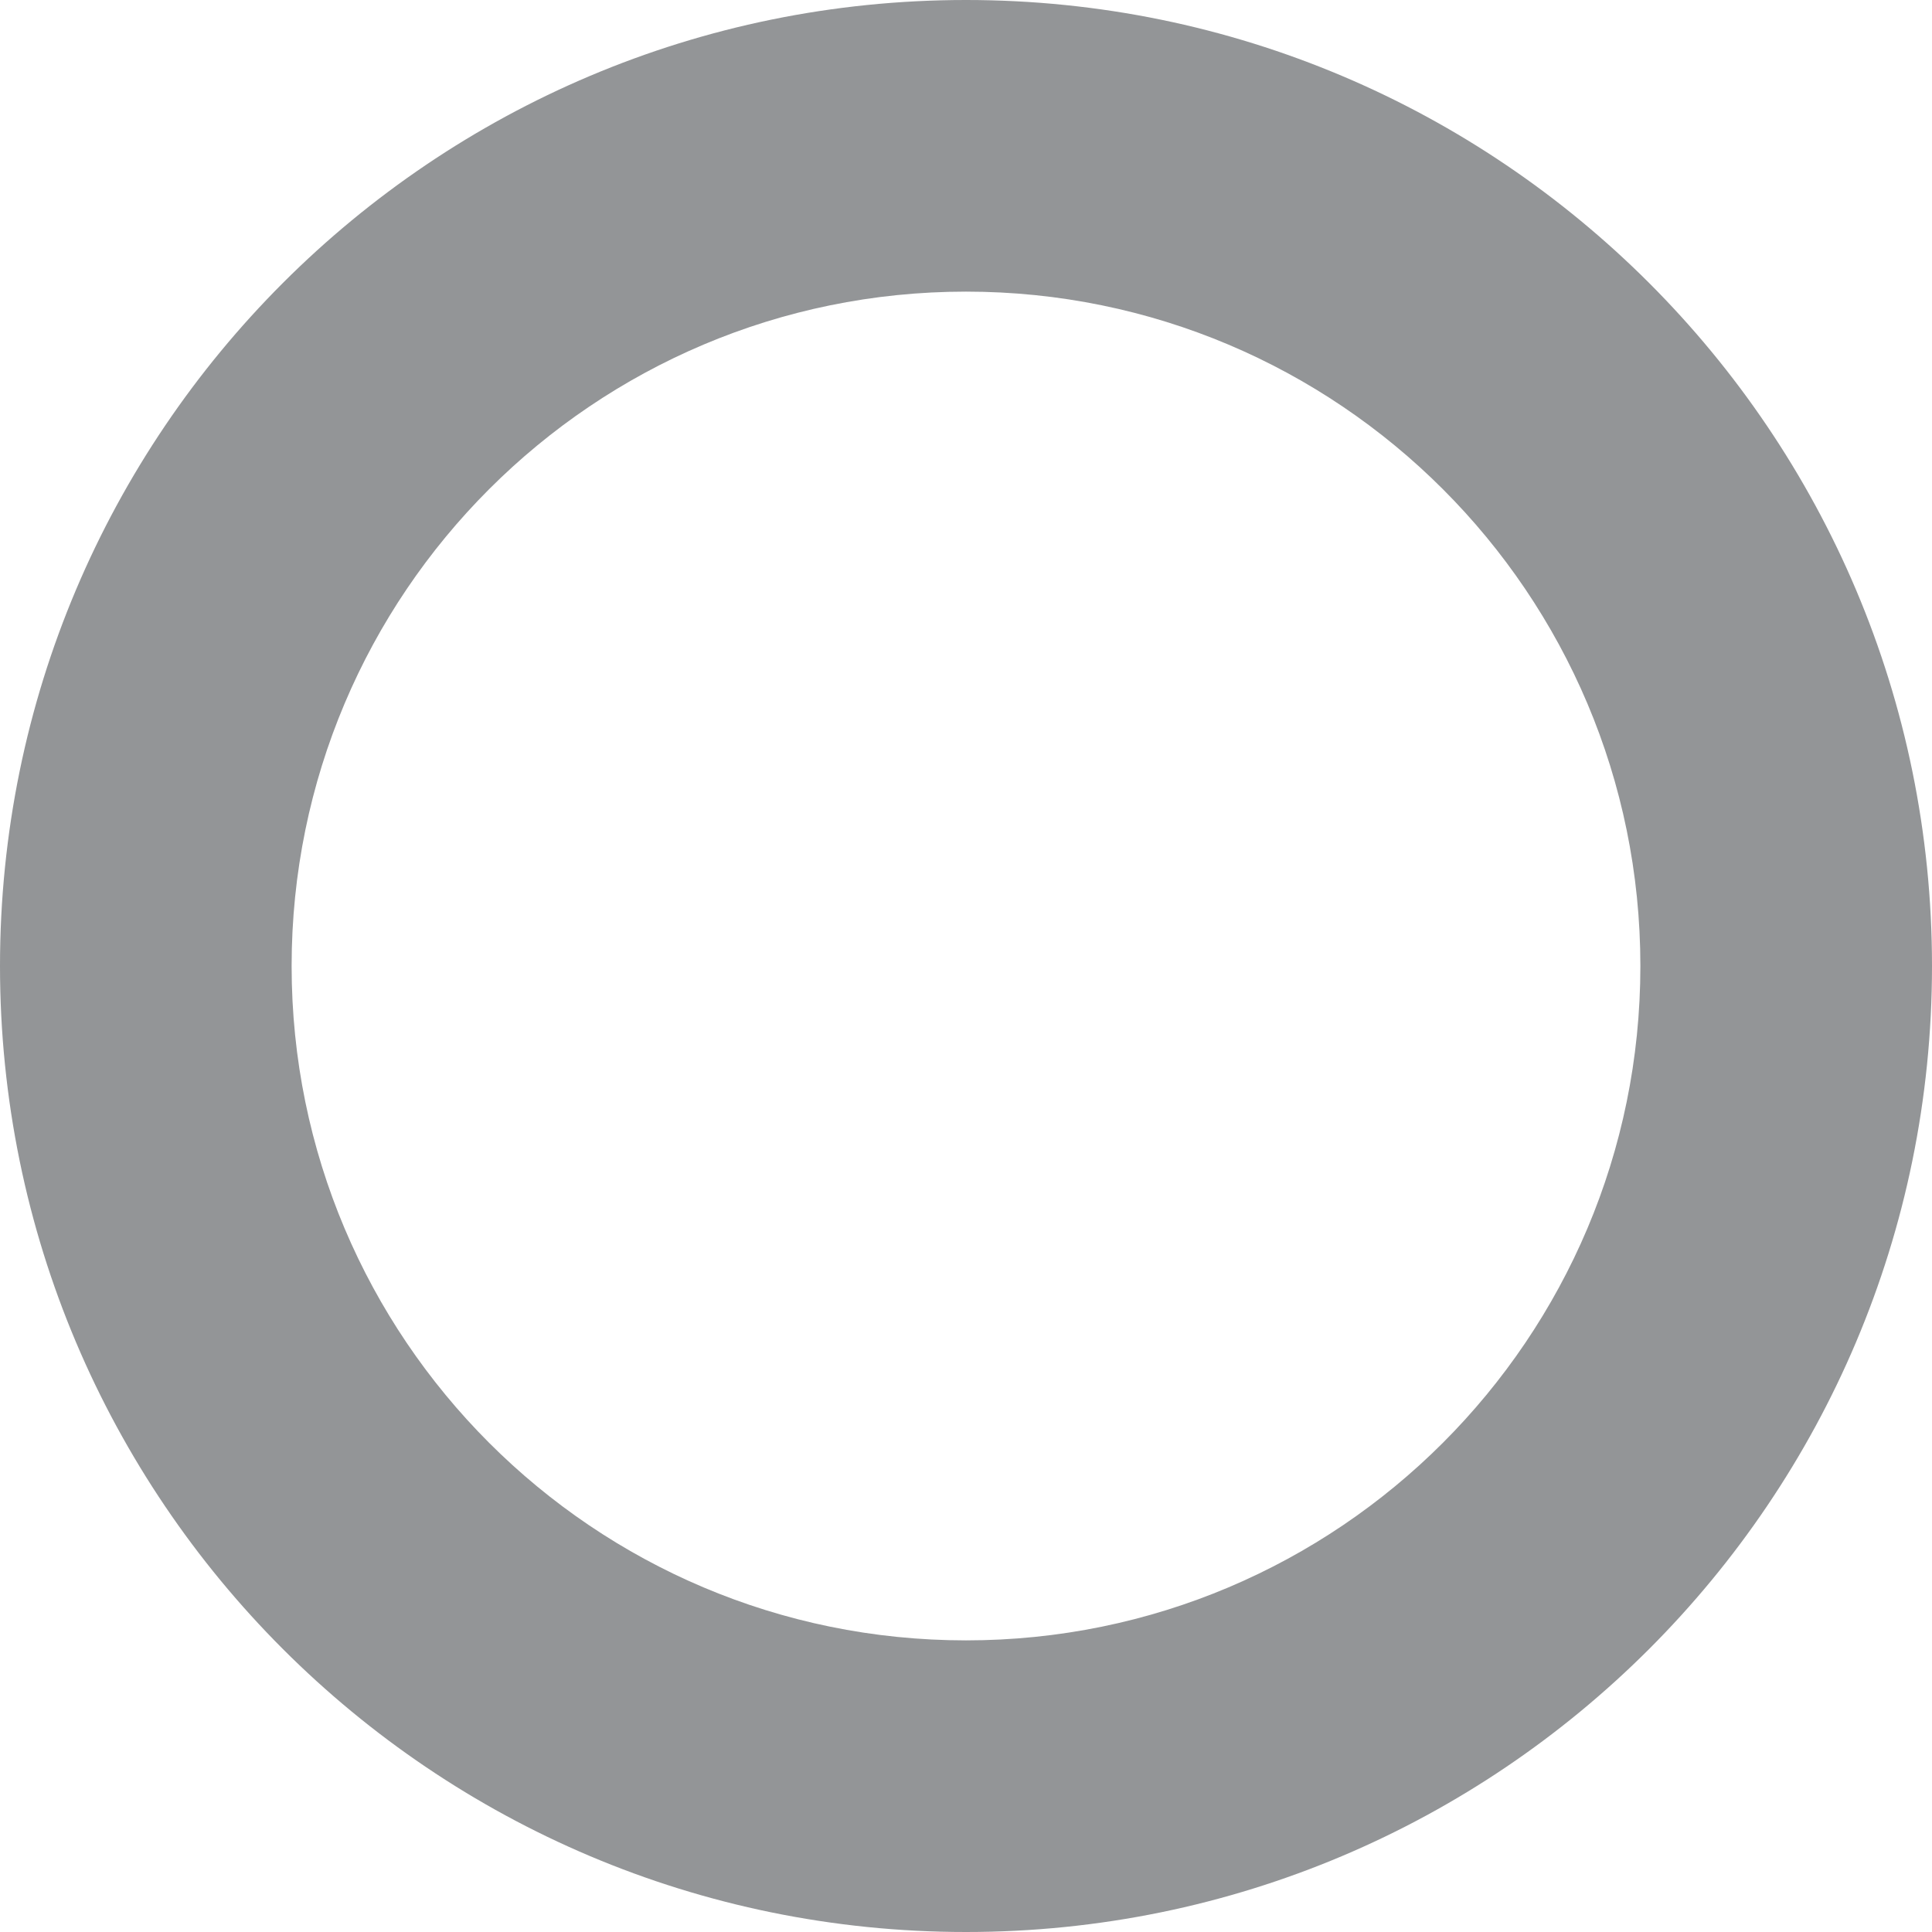 <?xml version="1.0" encoding="UTF-8"?>
<svg width="53px" height="53px" viewBox="0 0 53 53" version="1.1" xmlns="http://www.w3.org/2000/svg" xmlns:xlink="http://www.w3.org/1999/xlink">
    <title>oval-gray</title>
    <g id="Homepage" stroke="none" stroke-width="1" fill="none" fill-rule="evenodd">
        <g id="About-Peter-Vlant" transform="translate(-307, -1551)" fill="#939597" fill-rule="nonzero">
            <path d="M333.5,1551 C348.136,1551 360,1562.864 360,1577.5 C360,1592.136 348.136,1604 333.5,1604 C318.864,1604 307,1592.136 307,1577.5 C307,1562.864 318.864,1551 333.5,1551 Z M333.5,1559 C323.283,1559 315,1567.283 315,1577.5 C315,1587.717 323.283,1596 333.5,1596 C343.717,1596 352,1587.717 352,1577.5 C352,1567.283 343.717,1559 333.5,1559 Z" id="oval-gray"></path>
        </g>
    </g>
</svg>